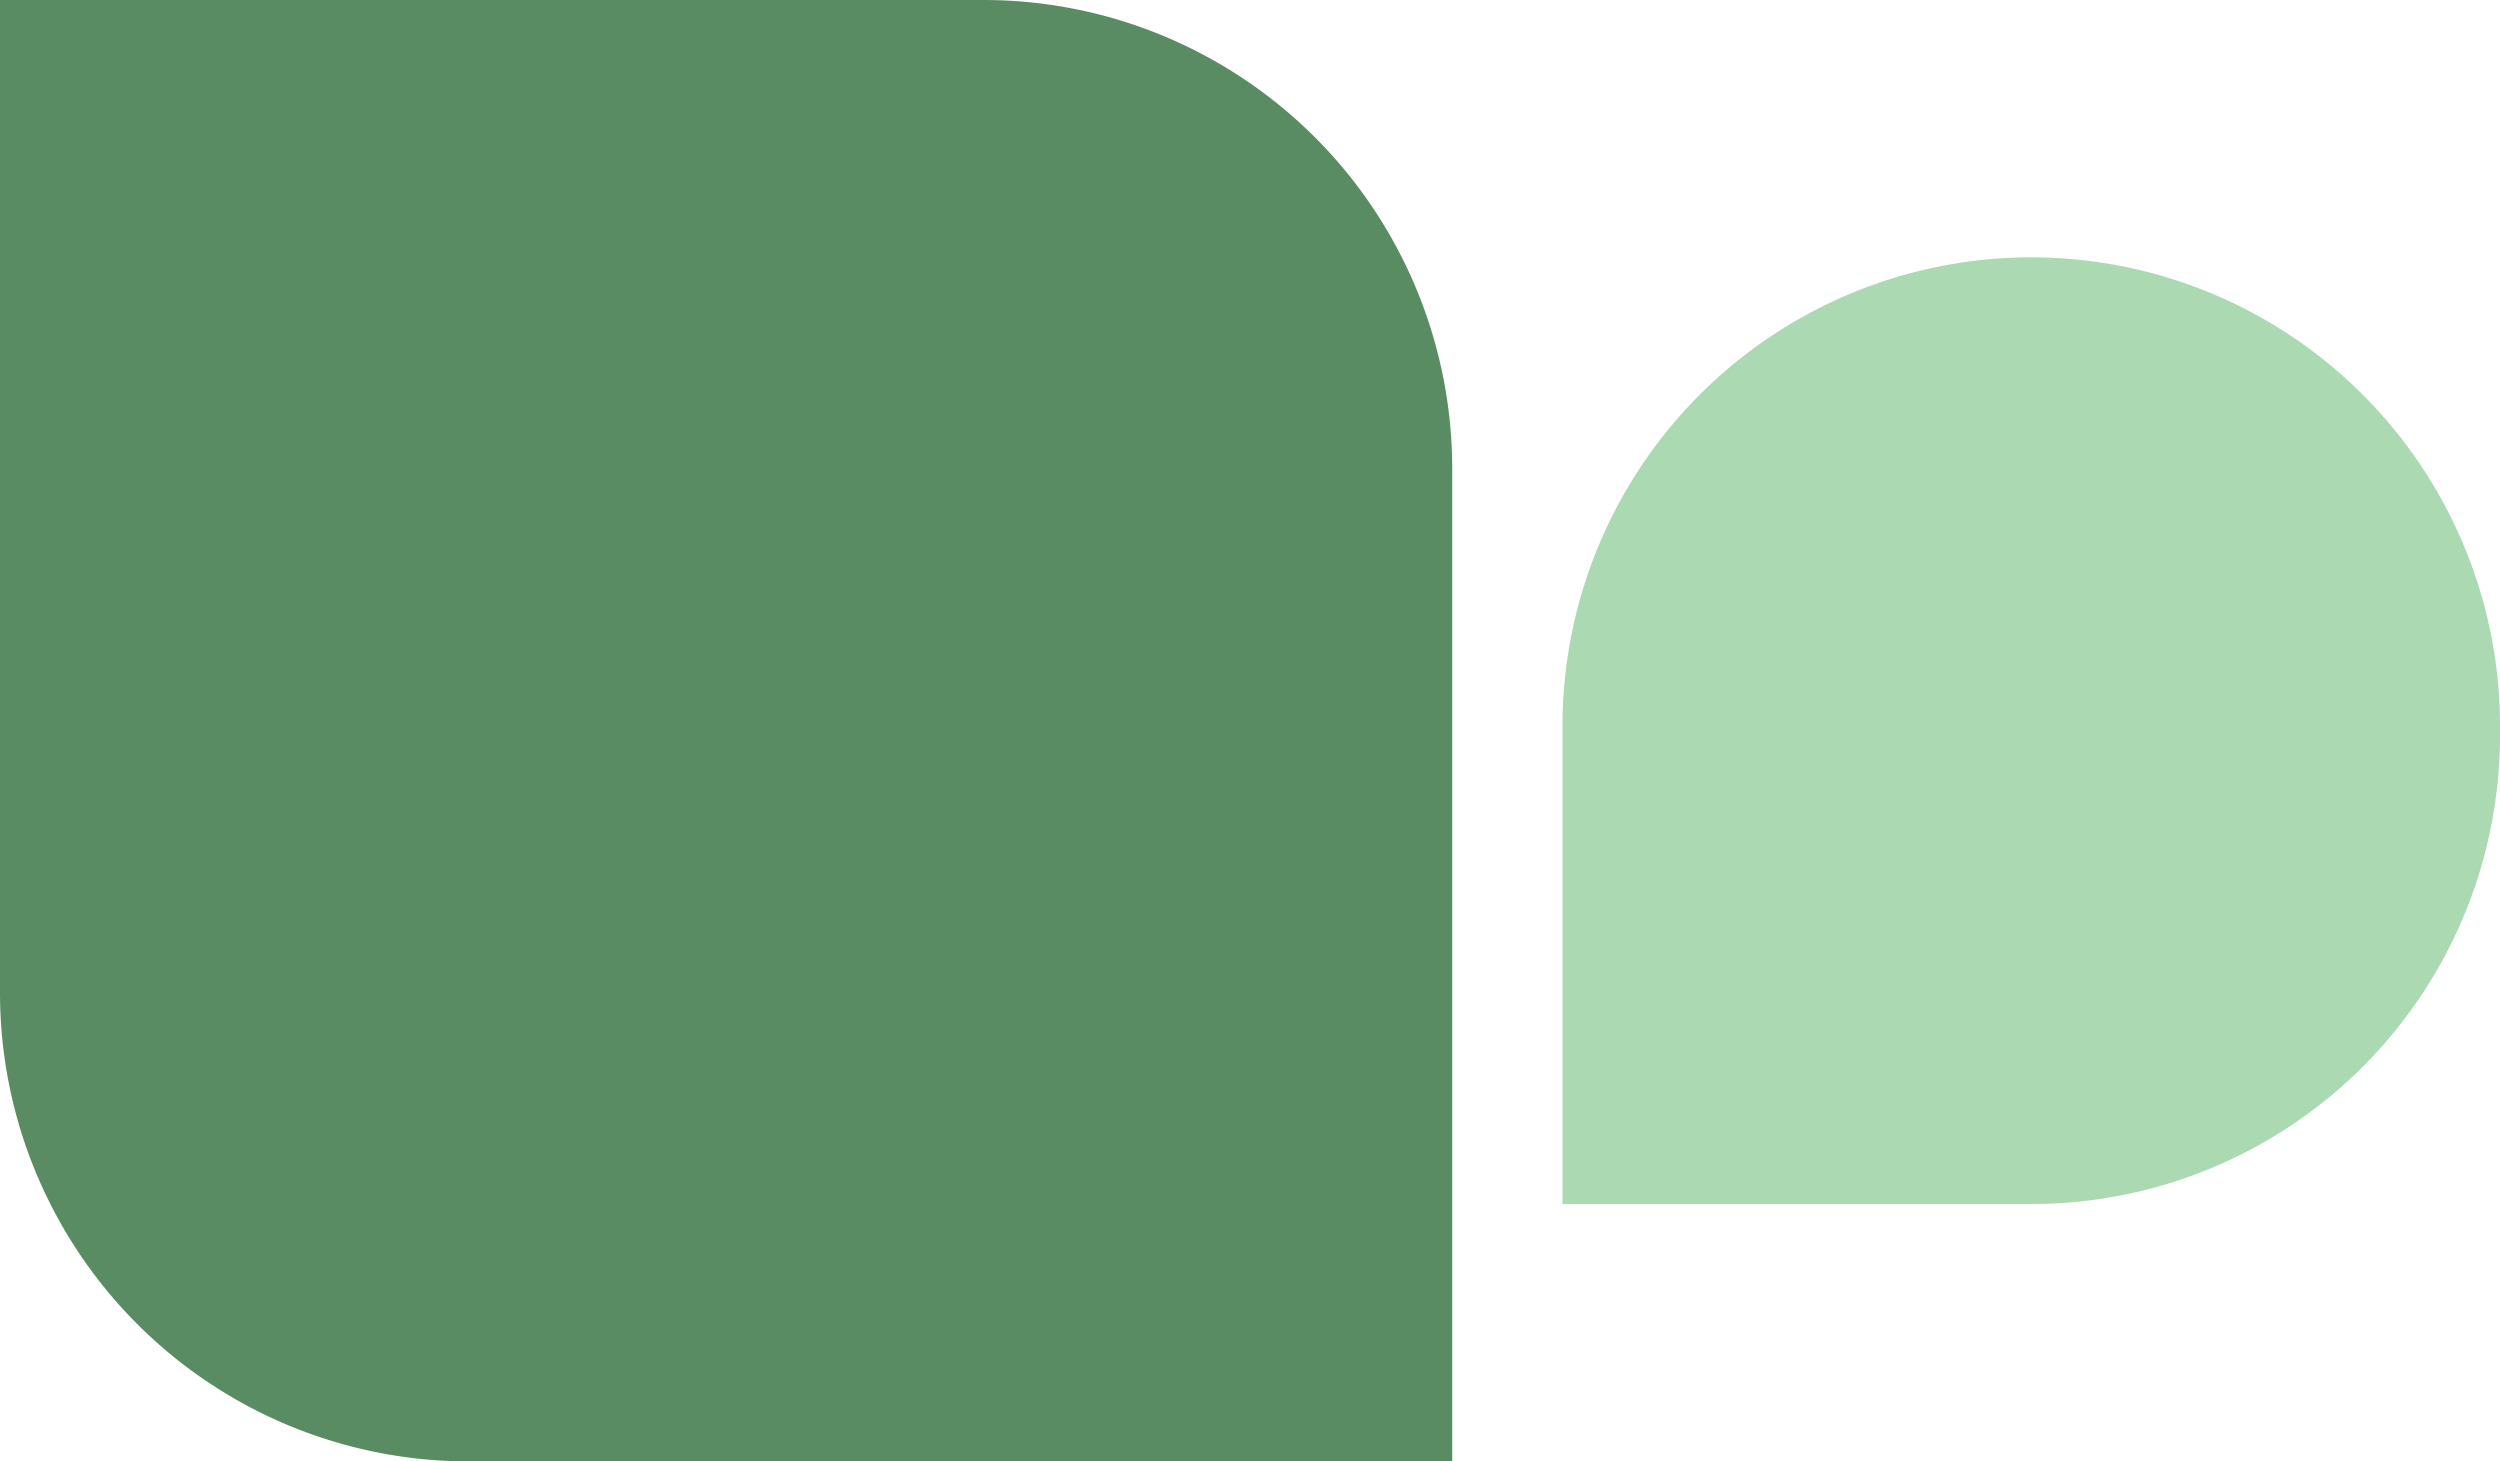 <?xml version="1.0" encoding="UTF-8"?> <svg xmlns="http://www.w3.org/2000/svg" width="544" height="318" viewBox="0 0 544 318"><g id="Groupe_4771" data-name="Groupe 4771" transform="translate(-113 -3919)"><path id="Rectangle_2626" data-name="Rectangle 2626" d="M0,0H214A102,102,0,0,1,316,102V318a0,0,0,0,1,0,0H102A102,102,0,0,1,0,216V0A0,0,0,0,1,0,0Z" transform="translate(113 3919)" fill="#5a8c63"></path><path id="Rectangle_2662" data-name="Rectangle 2662" d="M102,0H204a0,0,0,0,1,0,0V104A102,102,0,0,1,102,206h0A102,102,0,0,1,0,104v-2A102,102,0,0,1,102,0Z" transform="translate(657 4181) rotate(180)" fill="#aad9b2"></path></g></svg> 